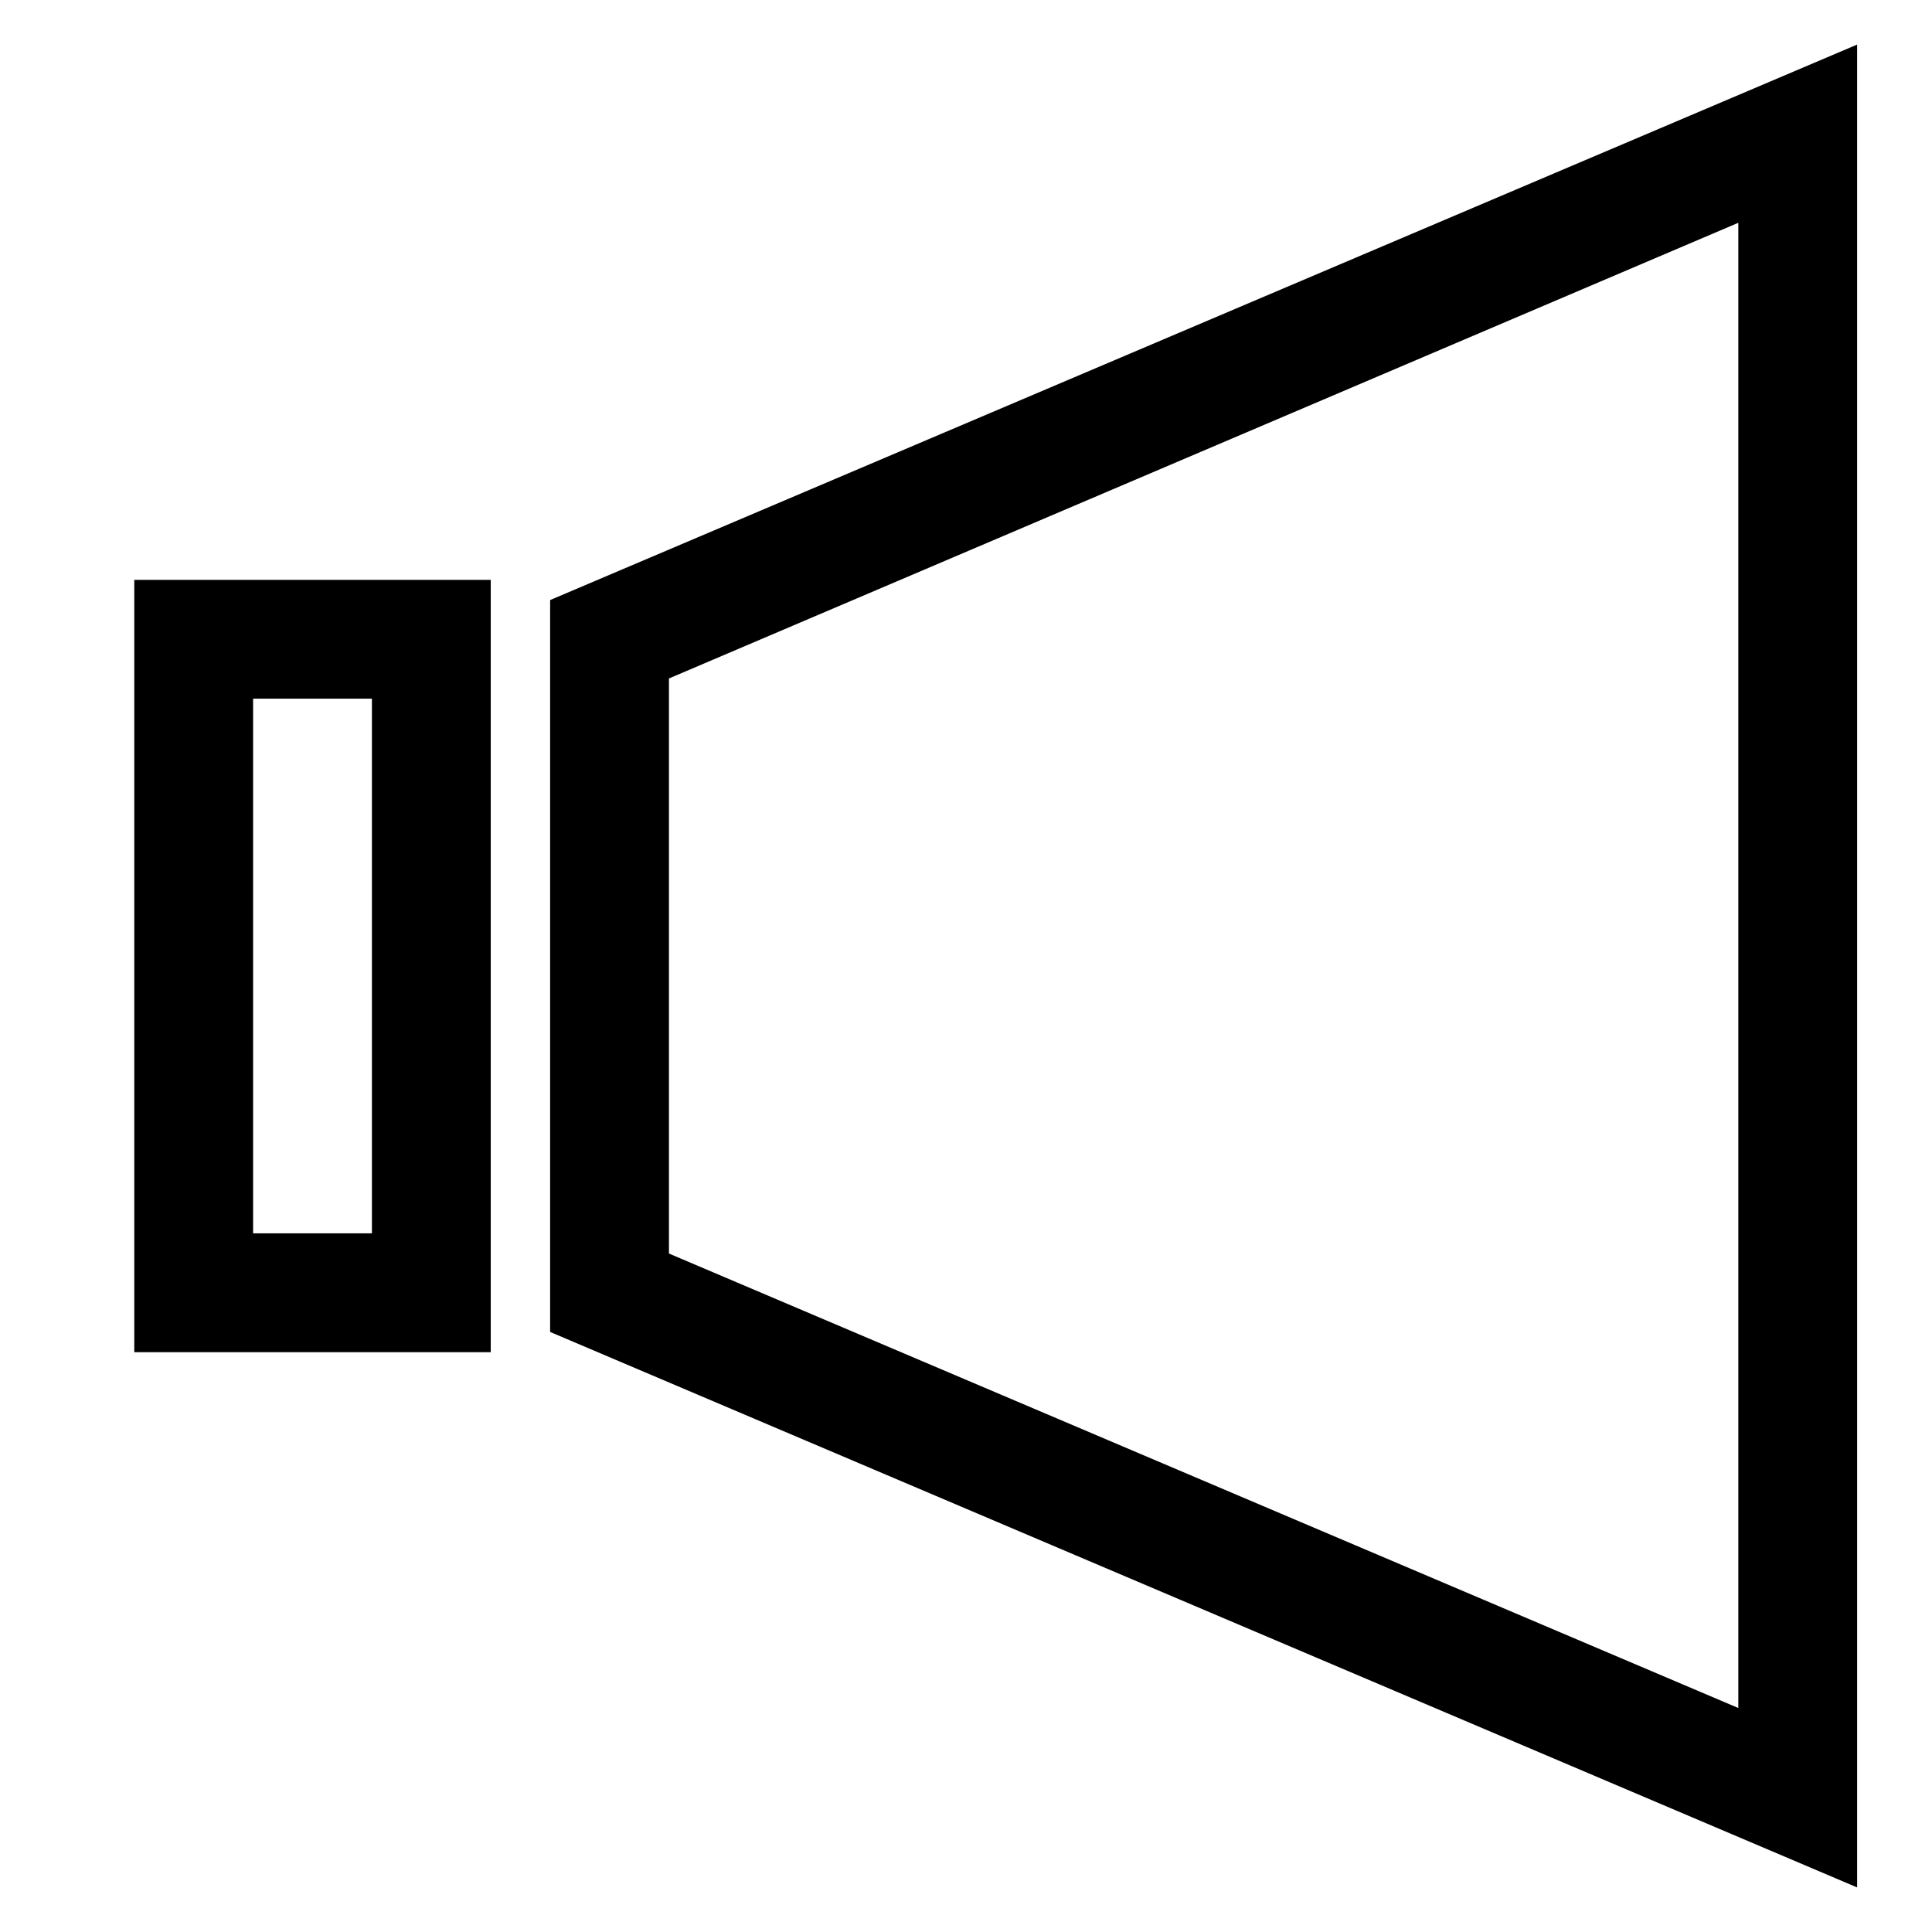 <?xml version="1.0" encoding="UTF-8"?>
<!-- Uploaded to: ICON Repo, www.iconrepo.com, Generator: ICON Repo Mixer Tools -->
<svg fill="#000000" width="800px" height="800px" version="1.1" viewBox="144 144 512 512" xmlns="http://www.w3.org/2000/svg">
 <g>
  <path d="m274.05 502.34h-94.465v-204.67h94.465zm-62.977-31.488h31.488v-141.7l-31.488-0.004z"/>
  <path d="m636.16 644.19-346.37-147.21v-193.96l346.37-147.21zm-314.88-167.99 283.39 120.44v-393.6l-283.39 120.76z"/>
 </g>
</svg>